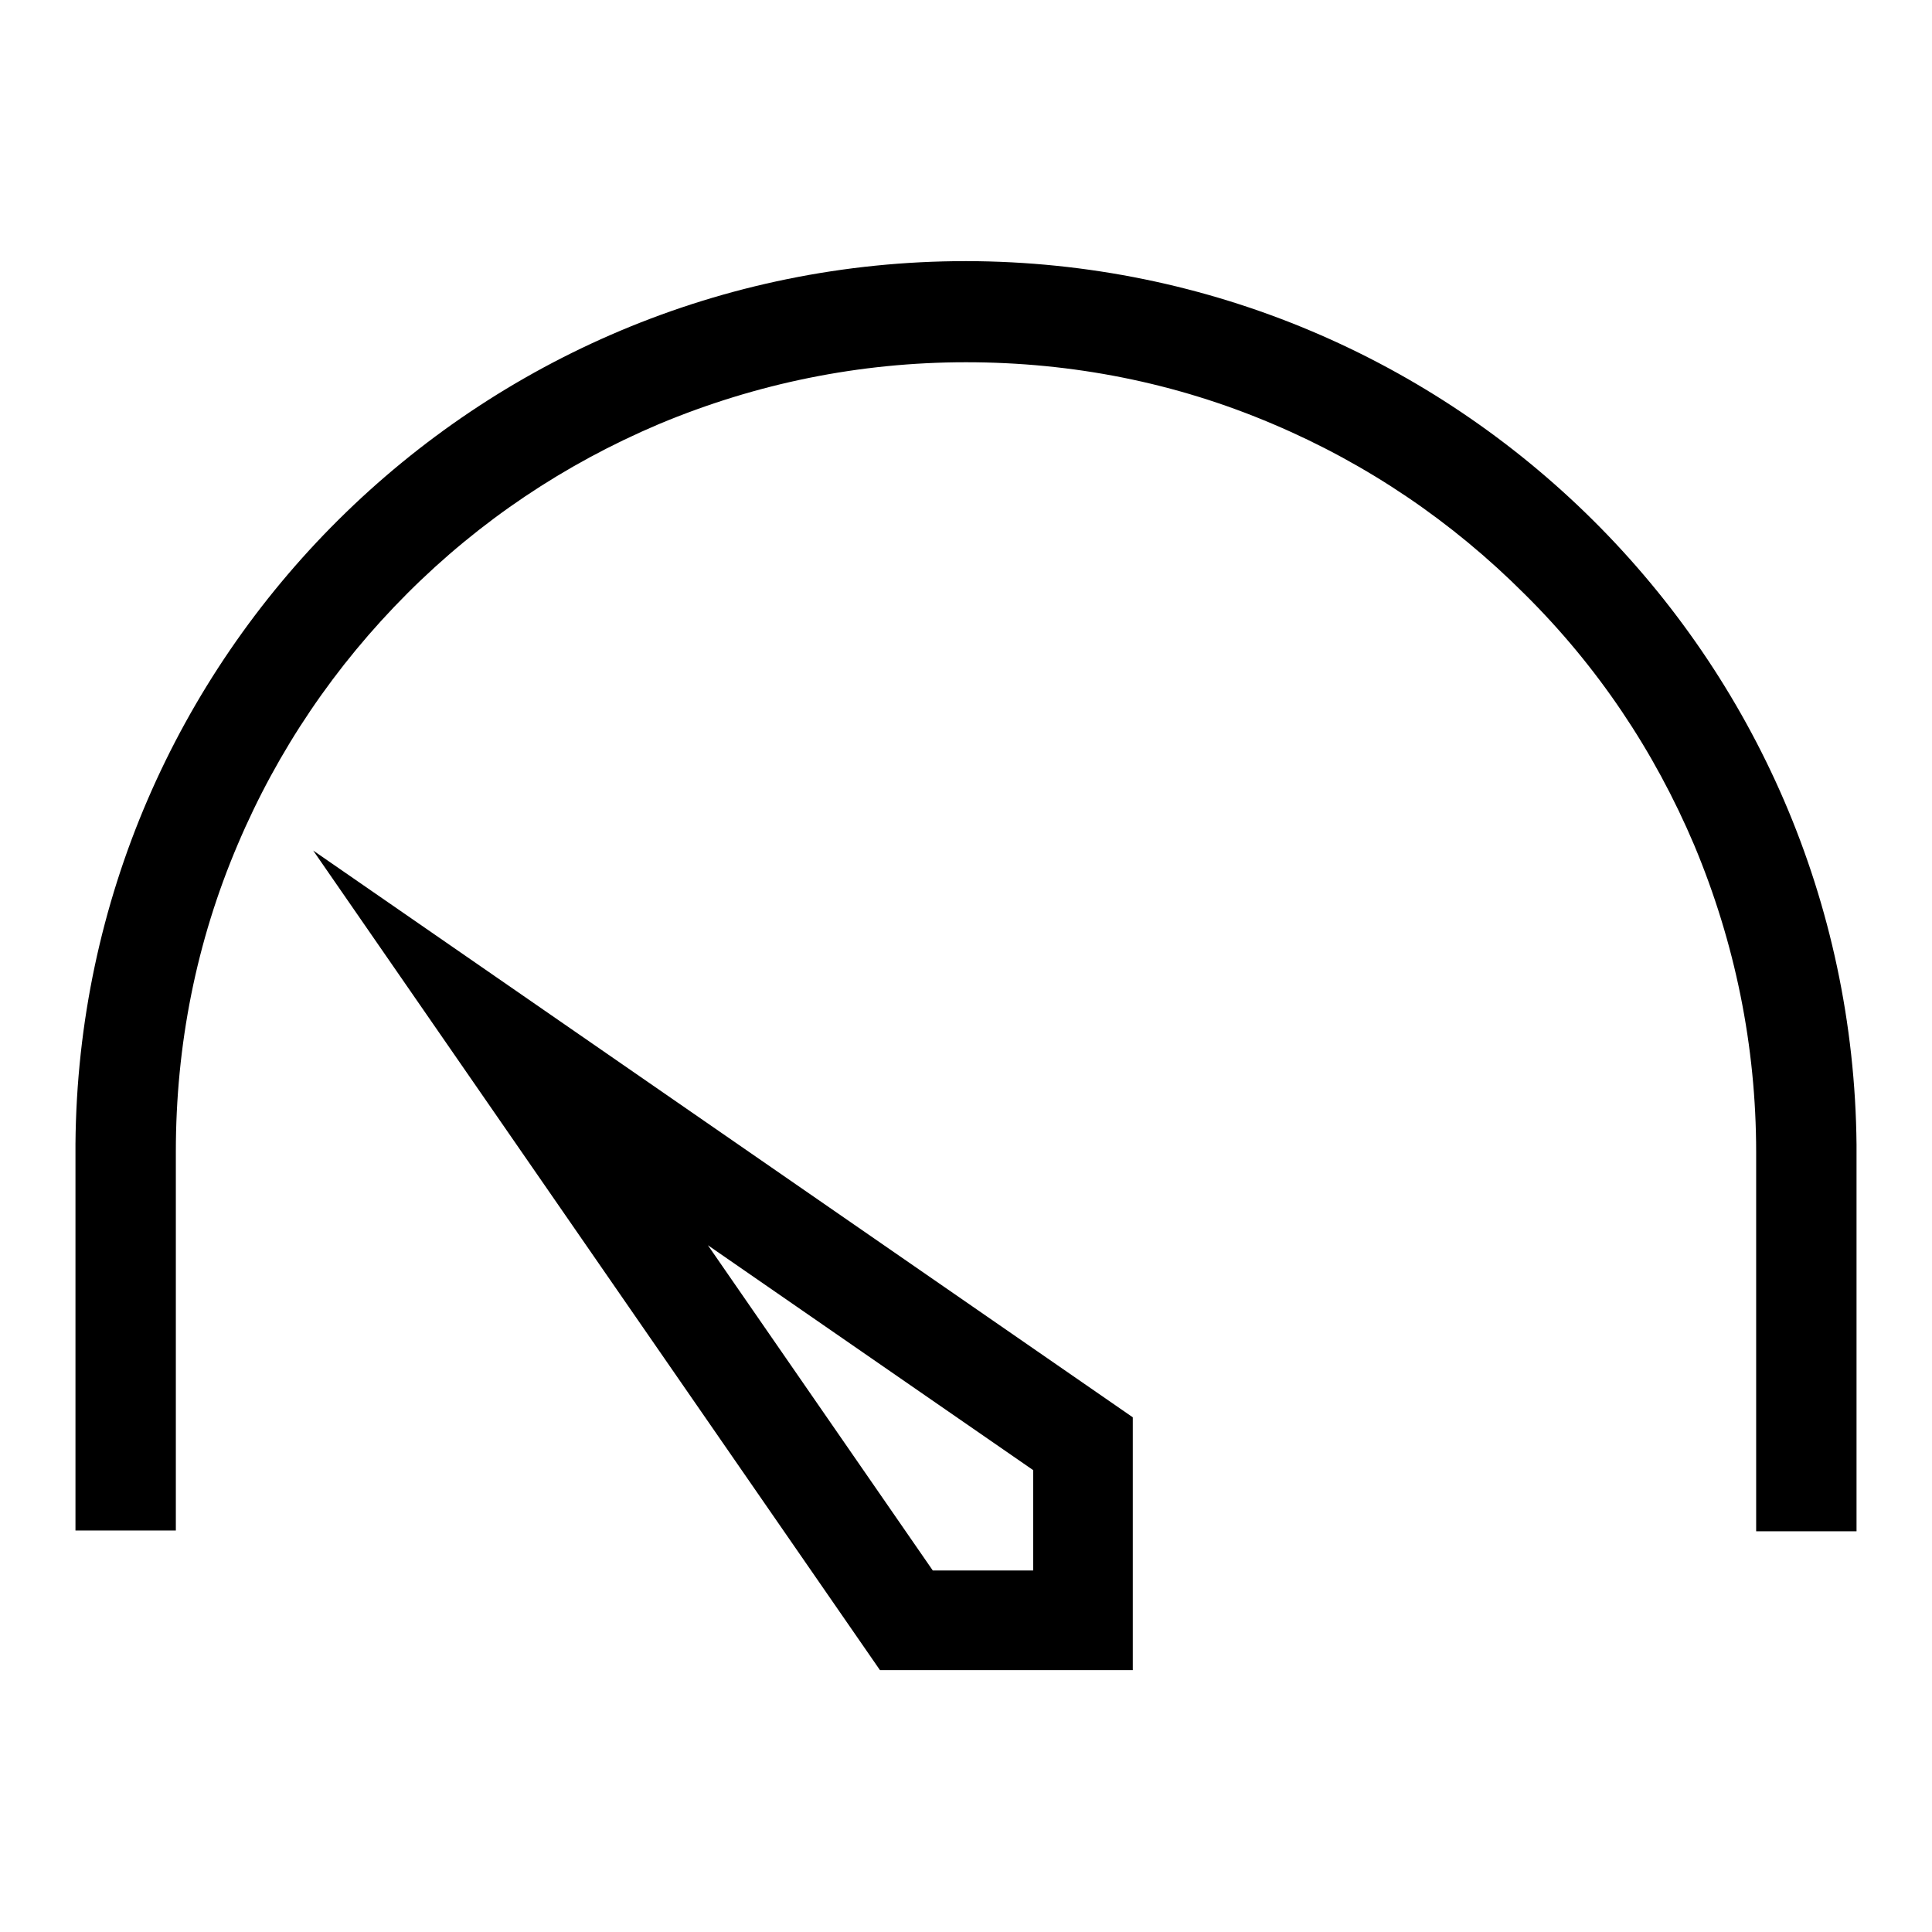 <?xml version="1.0" encoding="utf-8"?>
<!-- Svg Vector Icons : http://www.onlinewebfonts.com/icon -->
<!DOCTYPE svg PUBLIC "-//W3C//DTD SVG 1.1//EN" "http://www.w3.org/Graphics/SVG/1.1/DTD/svg11.dtd">
<svg version="1.1" xmlns="http://www.w3.org/2000/svg" xmlns:xlink="http://www.w3.org/1999/xlink" x="0px" y="0px" viewBox="0 0 256 256" enable-background="new 0 0 256 256" xml:space="preserve">
<g> <path fill="#000000" d="M246,151.7v51.2h-13.3v-50.2c0-14.1-2.8-27.8-8.2-40.7c-5.3-12.5-12.8-23.7-22.5-33.3 c-9.6-9.6-20.8-17.2-33.3-22.5C155.8,50.7,142.1,48,128,48c-14.1,0-27.8,2.8-40.7,8.2C74.8,61.5,63.6,69,54,78.6 c-9.6,9.6-17.2,20.8-22.5,33.3c-5.5,12.9-8.2,26.6-8.2,40.7v50.2H10v-51.2c0.5-64.7,53.2-117,118-117 C192.8,34.7,245.4,87,246,151.7z M41.5,112.7l108.6,75.1v33.5h-33.5L41.5,112.7z M136.9,194.8L93.8,165l29.8,43.1h13.3V194.8z"/></g>
</svg>